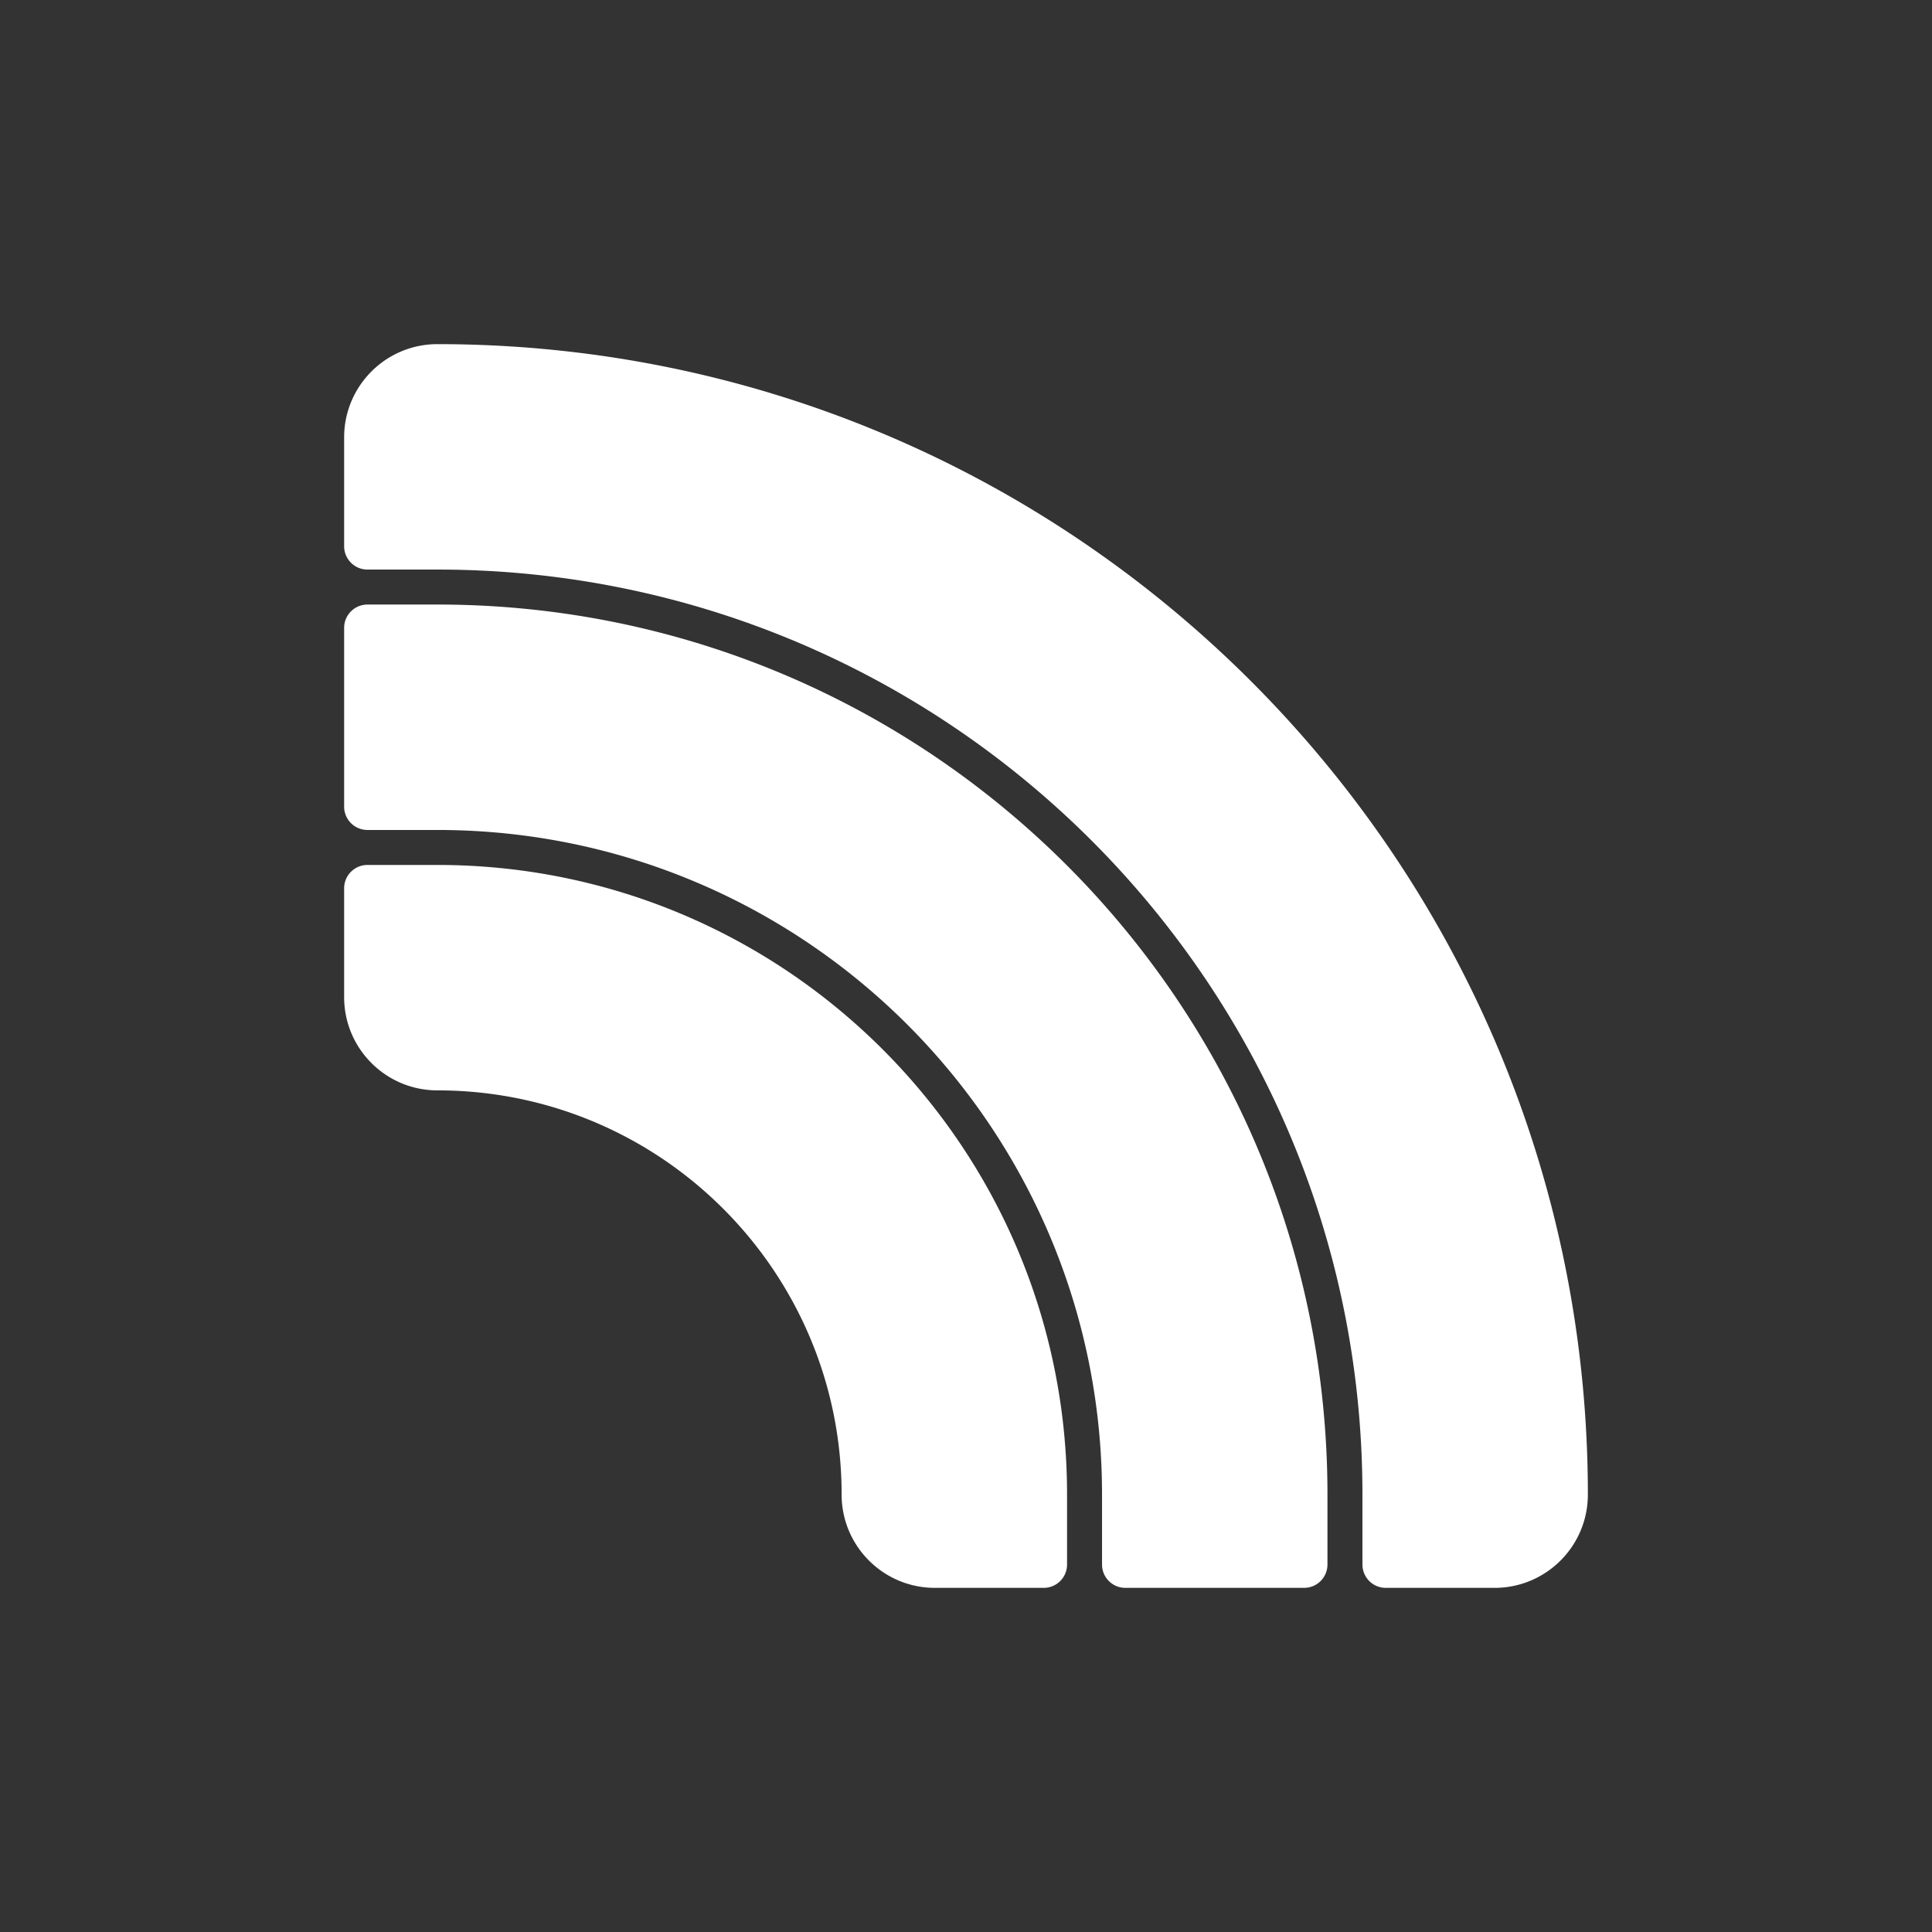 <svg xmlns="http://www.w3.org/2000/svg" width="320" height="320" fill="none"><rect width="100%" height="100%" fill="#333333" stroke="none"/><path fill="#fff" d="M72.45 57C63.917 57 57 63.917 57 72.45v18.025a3.862 3.862 0 0 0 3.862 3.863H72.45c84.617 0 153.213 68.595 153.213 153.212v11.588a3.862 3.862 0 0 0 3.862 3.862h18.025c8.533 0 15.45-6.917 15.45-15.45C263 142.312 177.688 57 72.45 57z"/><path fill="#fff" d="M57 103.994a3.863 3.863 0 0 1 3.862-3.863H72.45c81.417 0 147.419 66.002 147.419 147.419v11.588a3.863 3.863 0 0 1-3.863 3.862h-29.612a3.863 3.863 0 0 1-3.863-3.862V247.55c0-60.796-49.285-110.081-110.081-110.081H60.862A3.863 3.863 0 0 1 57 133.606v-29.612z"/><path fill="#fff" d="M57 147.125a3.862 3.862 0 0 1 3.862-3.862H72.45c57.596 0 104.288 46.691 104.288 104.287v11.588a3.863 3.863 0 0 1-3.863 3.862H154.85c-8.533 0-15.45-6.917-15.45-15.45 0-36.975-29.975-66.95-66.95-66.95-8.533 0-15.45-6.917-15.45-15.45v-18.025z"/></svg>